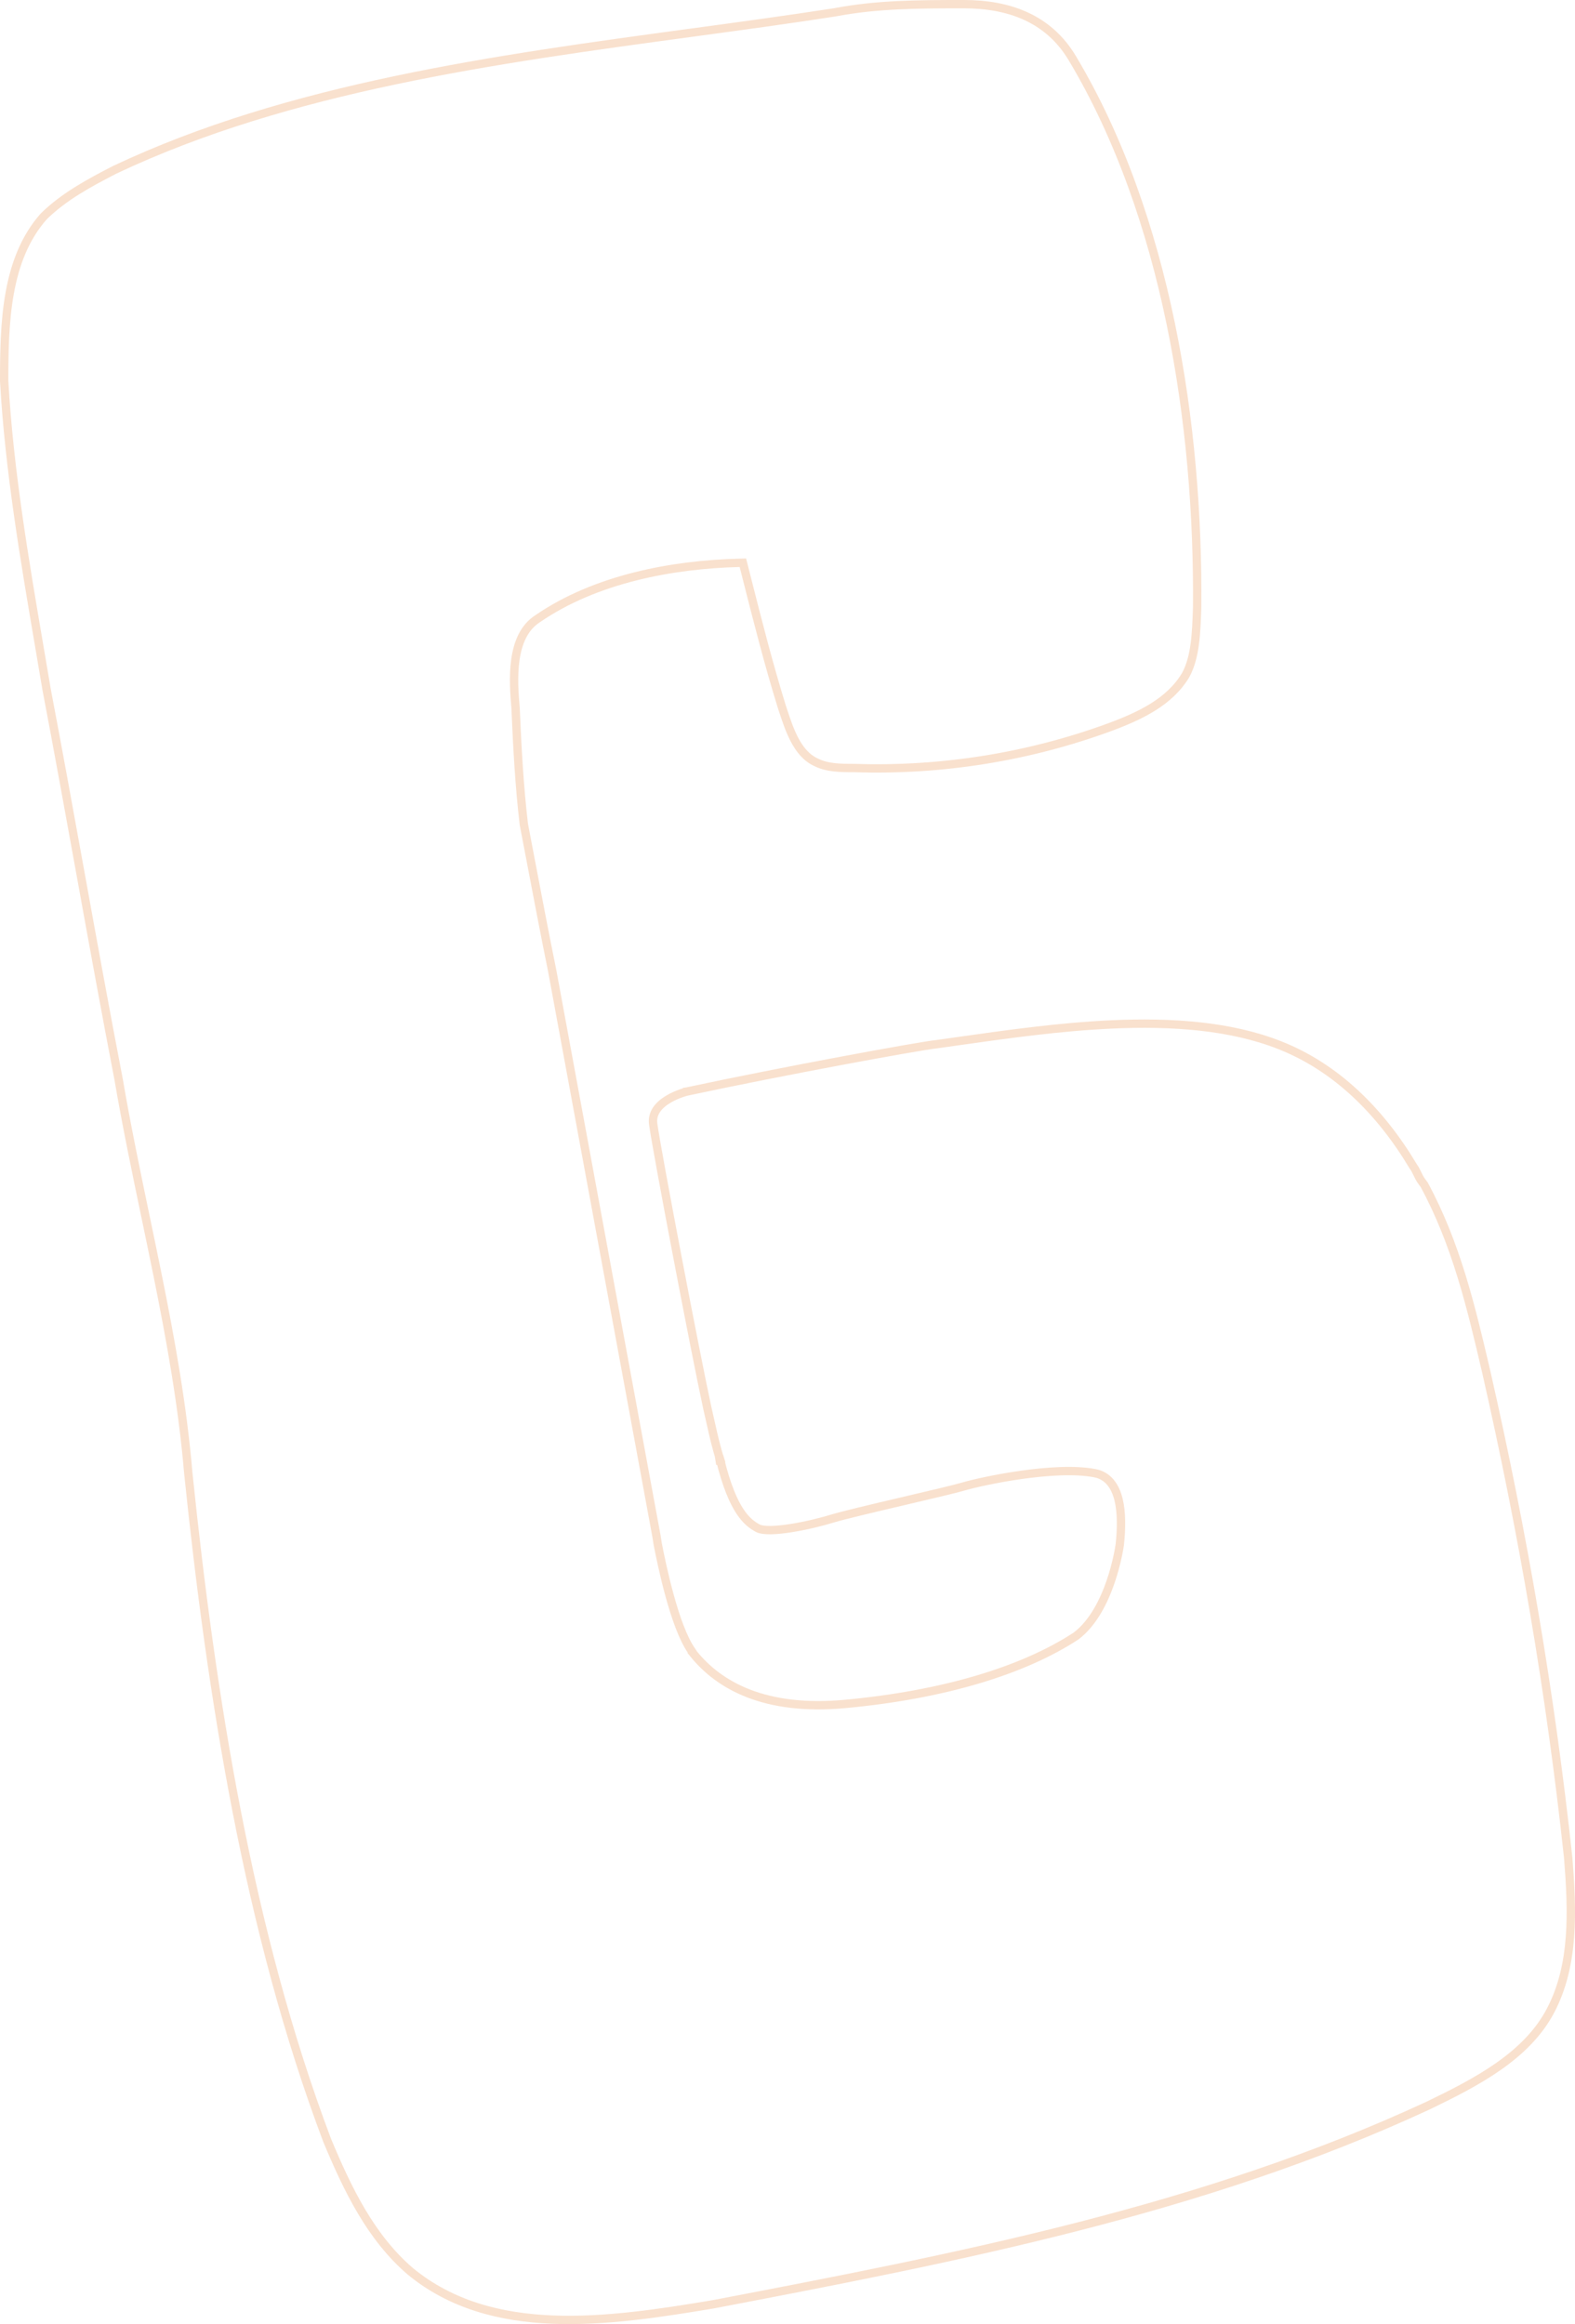<svg width="566" height="835" viewBox="0 0 566 835" fill="none" xmlns="http://www.w3.org/2000/svg">
<path d="M511.021 424.606L511.803 425.649C523.304 446.945 528.632 469.386 534.144 493.036C547.301 550.86 557.206 608.383 563.563 667.528C565.045 686.367 565.865 705.92 557.217 722.356C548.605 738.725 530.744 748.015 513.208 756.489C432.013 794.144 343.852 811.142 256.365 827.875C237.339 831.059 217.436 834.137 198.581 833.386C179.749 832.635 162.092 828.067 147.482 816.062C133.285 803.884 124.964 786.729 117.573 768.987C89.235 693.975 75.932 609.166 67.649 529.123C65.643 505.278 61.374 481.601 56.618 458.07C55.22 451.152 53.78 444.251 52.343 437.362C48.885 420.785 45.441 404.278 42.622 387.775L42.619 387.759L42.616 387.743C37.817 362.874 33.322 338.067 28.829 313.272C24.86 291.371 20.893 269.48 16.72 247.564C15.899 242.671 15.064 237.78 14.231 232.892C8.753 200.783 3.295 168.786 1.5 136.9C1.5 126.322 1.653 115.359 3.529 105.086C5.402 94.829 8.974 85.363 15.739 77.722C23.091 70.525 32.048 65.741 41.216 61.007C103.953 31.349 178.114 21.29 248.447 11.75C265.921 9.38 283.158 7.042 299.926 4.443L299.951 4.439L299.977 4.434C315.355 1.504 330.31 1.5 346.463 1.5C362.286 1.5 376.766 6.416 385.428 21.046L385.431 21.051C419.269 77.711 430.799 152.744 430.21 218.189C429.911 227.458 429.594 236.07 426.114 242.497C420.337 252.202 409.719 257.233 398.485 261.373C369.512 271.965 338.329 276.968 307.145 275.938L307.121 275.937H307.096C301.992 275.937 297.332 275.91 293.263 273.875L293.242 273.865L293.221 273.855C289.795 272.273 287.37 269.304 285.467 265.659C283.76 262.385 282.547 258.719 281.398 255.244C281.264 254.837 281.13 254.433 280.997 254.032C276.198 238.565 272.242 222.976 268.466 208.095C268.061 206.502 267.659 204.917 267.258 203.341L266.963 202.182L265.768 202.211C241.514 202.807 213.958 208.011 193.195 222.299C188.148 225.54 186.013 231.254 185.195 237.11C184.376 242.984 184.833 249.341 185.276 254.293C185.868 268.202 186.61 282.303 188.244 296.119L188.25 296.173L188.26 296.225C189.064 300.421 189.86 304.602 190.654 308.771C193.218 322.24 195.759 335.587 198.473 348.933C198.474 348.937 198.474 348.942 198.475 348.946L235.907 551.852L235.914 551.89L236.351 554.665L236.355 554.689L236.36 554.714C237.103 558.58 238.629 566.027 240.716 573.559C242.757 580.922 245.397 588.613 248.479 593.03C248.524 593.127 248.573 593.207 248.617 593.271V593.396L248.765 593.544V593.597L249.093 594.008C258.334 605.562 274.842 614.886 303.831 612.182C338.893 608.912 367.576 600.283 386.652 587.812L386.696 587.783L386.738 587.751C392.952 583.03 396.808 575.011 399.127 568.241C401.462 561.42 402.332 555.578 402.415 554.913L402.417 554.898L402.418 554.884C403.016 549.207 403.112 543.372 401.957 538.71C400.798 534.032 398.255 530.163 393.359 529.269C386.069 527.888 375.906 528.627 366.88 529.906C357.815 531.191 349.675 533.055 346.334 534.042C343.355 534.923 334.687 536.957 325.404 539.136L323.31 539.628C313.333 541.971 303.094 544.391 299.114 545.592L299.107 545.595C295.319 546.761 289.58 548.187 284.238 549.026C281.566 549.445 279.031 549.712 276.909 549.734C274.728 549.757 273.22 549.514 272.421 549.105C270.39 548.02 268.155 546.44 265.857 542.931C263.523 539.369 261.096 533.773 258.824 524.609L257.966 524.822L257.965 524.822L257.368 524.822L258.792 524.347C257.421 520.233 256.439 515.842 255.432 511.336C255.047 509.615 254.659 507.877 254.243 506.131C250.097 487.168 236.055 413.67 234.731 403.817C234.189 399.777 236.836 396.919 240.175 394.922C241.81 393.944 243.5 393.248 244.792 392.795C245.436 392.569 245.973 392.407 246.346 392.301C246.437 392.276 246.519 392.253 246.589 392.234C246.662 392.215 246.723 392.199 246.772 392.186C246.798 392.179 246.821 392.174 246.84 392.169L246.878 392.16L246.878 392.159C246.884 392.158 246.89 392.157 246.895 392.155C281.539 384.751 329.844 375.889 336.562 375.158L336.584 375.156L336.606 375.153C339.193 374.793 341.83 374.419 344.509 374.04C361.713 371.603 380.651 368.92 399.368 368.059C421.006 367.064 442.179 368.515 459.87 375.506L459.873 375.507C480.201 383.496 496.103 399.357 507.825 418.997L507.866 419.065L507.913 419.129C508.478 419.882 508.864 420.676 509.315 421.617L509.336 421.661C509.768 422.561 510.266 423.599 511.021 424.606Z" stroke="#F9E1CE" stroke-width="3"/>
</svg>
